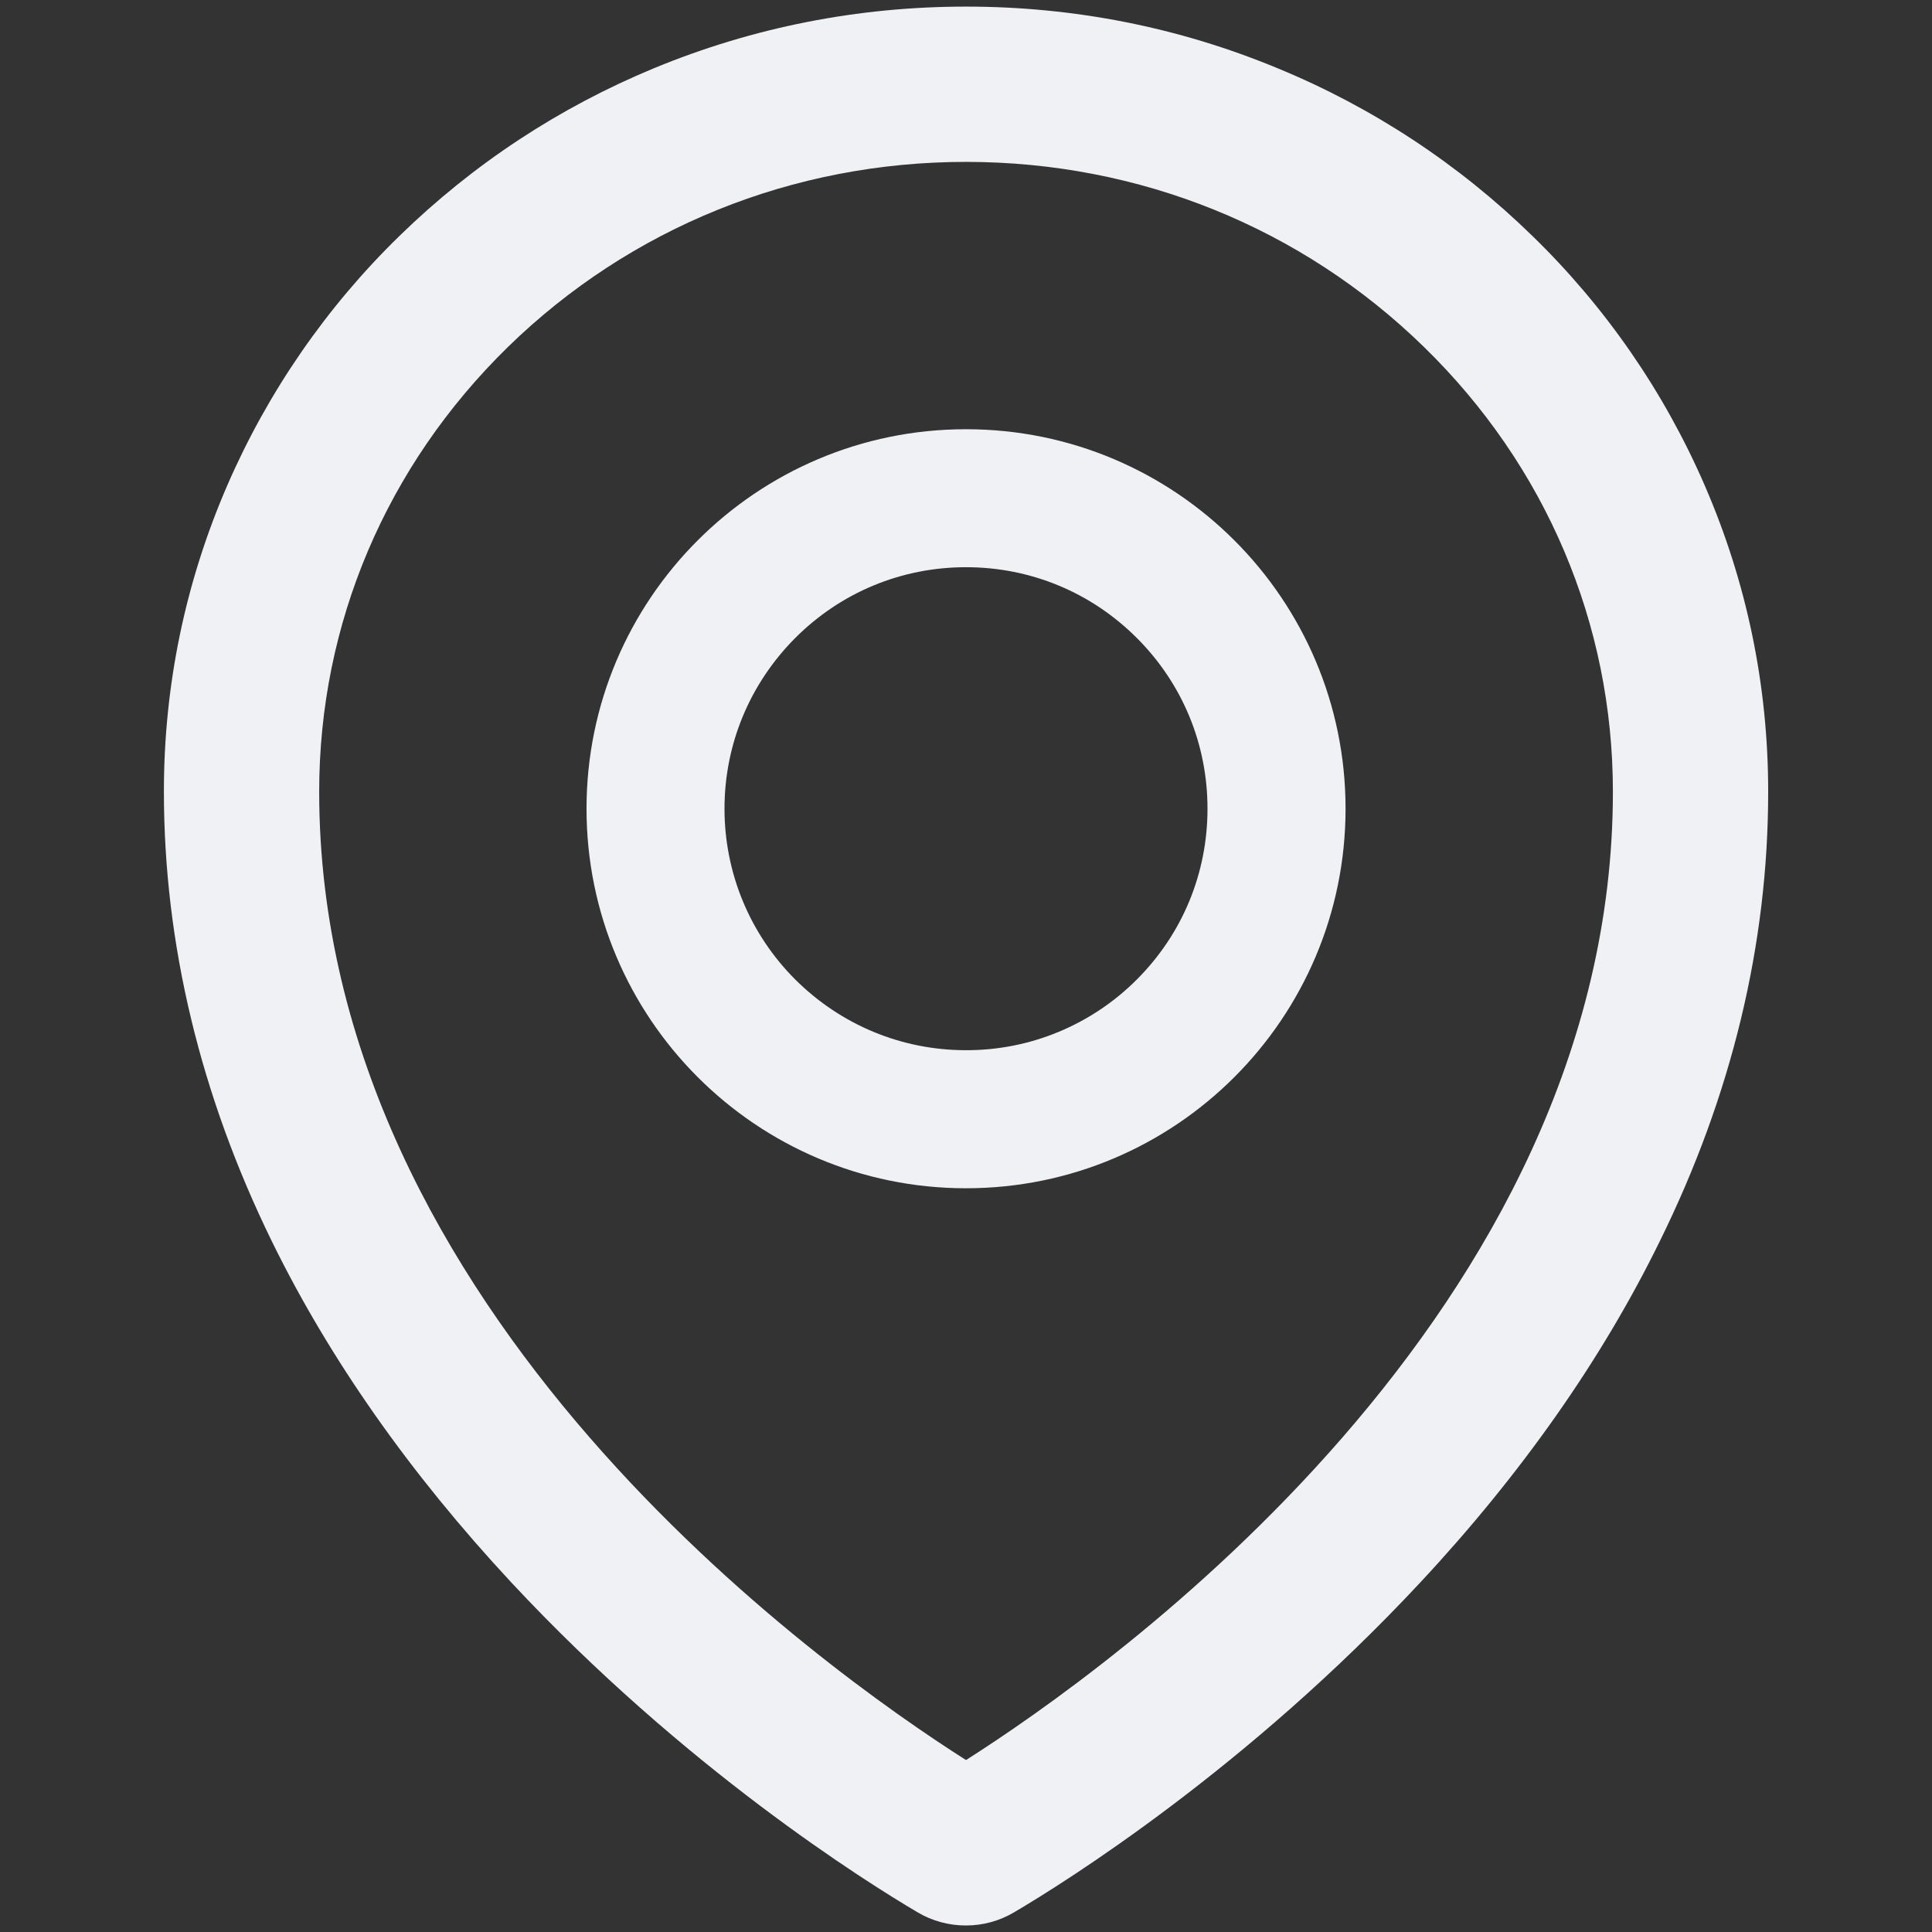 <?xml version="1.0" encoding="UTF-8"?> <svg xmlns="http://www.w3.org/2000/svg" width="24" height="24" viewBox="0 0 24 24" fill="none"><rect x="0" y="0" width="24" height="24" fill="#333333" stroke="none"/><path d="M21.177 6.031C20.673 4.868 19.946 3.815 19.037 2.932C18.125 2.041 17.05 1.333 15.871 0.848C14.644 0.339 13.342 0.082 12 0.082C10.659 0.082 9.357 0.339 8.13 0.845C6.943 1.336 5.88 2.037 4.964 2.929C4.056 3.813 3.329 4.866 2.824 6.028C2.301 7.234 2.036 8.514 2.036 9.832C2.036 11.723 2.489 13.606 3.378 15.422C4.093 16.882 5.092 18.304 6.351 19.657C8.502 21.966 10.758 23.378 11.398 23.755C11.579 23.863 11.787 23.919 11.998 23.919C12.207 23.919 12.413 23.865 12.598 23.755C13.238 23.378 15.493 21.966 17.644 19.657C18.903 18.307 19.902 16.882 20.617 15.422C21.512 13.609 21.965 11.728 21.965 9.835C21.965 8.517 21.7 7.236 21.177 6.031ZM12 21.864C10.235 20.742 3.965 16.298 3.965 9.835C3.965 7.748 4.798 5.787 6.311 4.309C7.83 2.828 9.85 2.011 12 2.011C14.151 2.011 16.171 2.828 17.69 4.311C19.203 5.787 20.036 7.748 20.036 9.835C20.036 16.298 13.766 20.742 12 21.864ZM12 5.332C9.397 5.332 7.286 7.443 7.286 10.046C7.286 12.65 9.397 14.761 12 14.761C14.604 14.761 16.715 12.65 16.715 10.046C16.715 7.443 14.604 5.332 12 5.332ZM14.122 12.168C13.844 12.447 13.513 12.668 13.149 12.819C12.785 12.97 12.395 13.047 12 13.046C11.2 13.046 10.447 12.733 9.879 12.168C9.6 11.889 9.379 11.559 9.228 11.195C9.077 10.831 9 10.44 9 10.046C9 9.245 9.314 8.493 9.879 7.925C10.447 7.357 11.2 7.046 12 7.046C12.801 7.046 13.554 7.357 14.122 7.925C14.69 8.493 15 9.245 15 10.046C15 10.847 14.69 11.6 14.122 12.168Z" fill="#F0F1F4"></path></svg> 